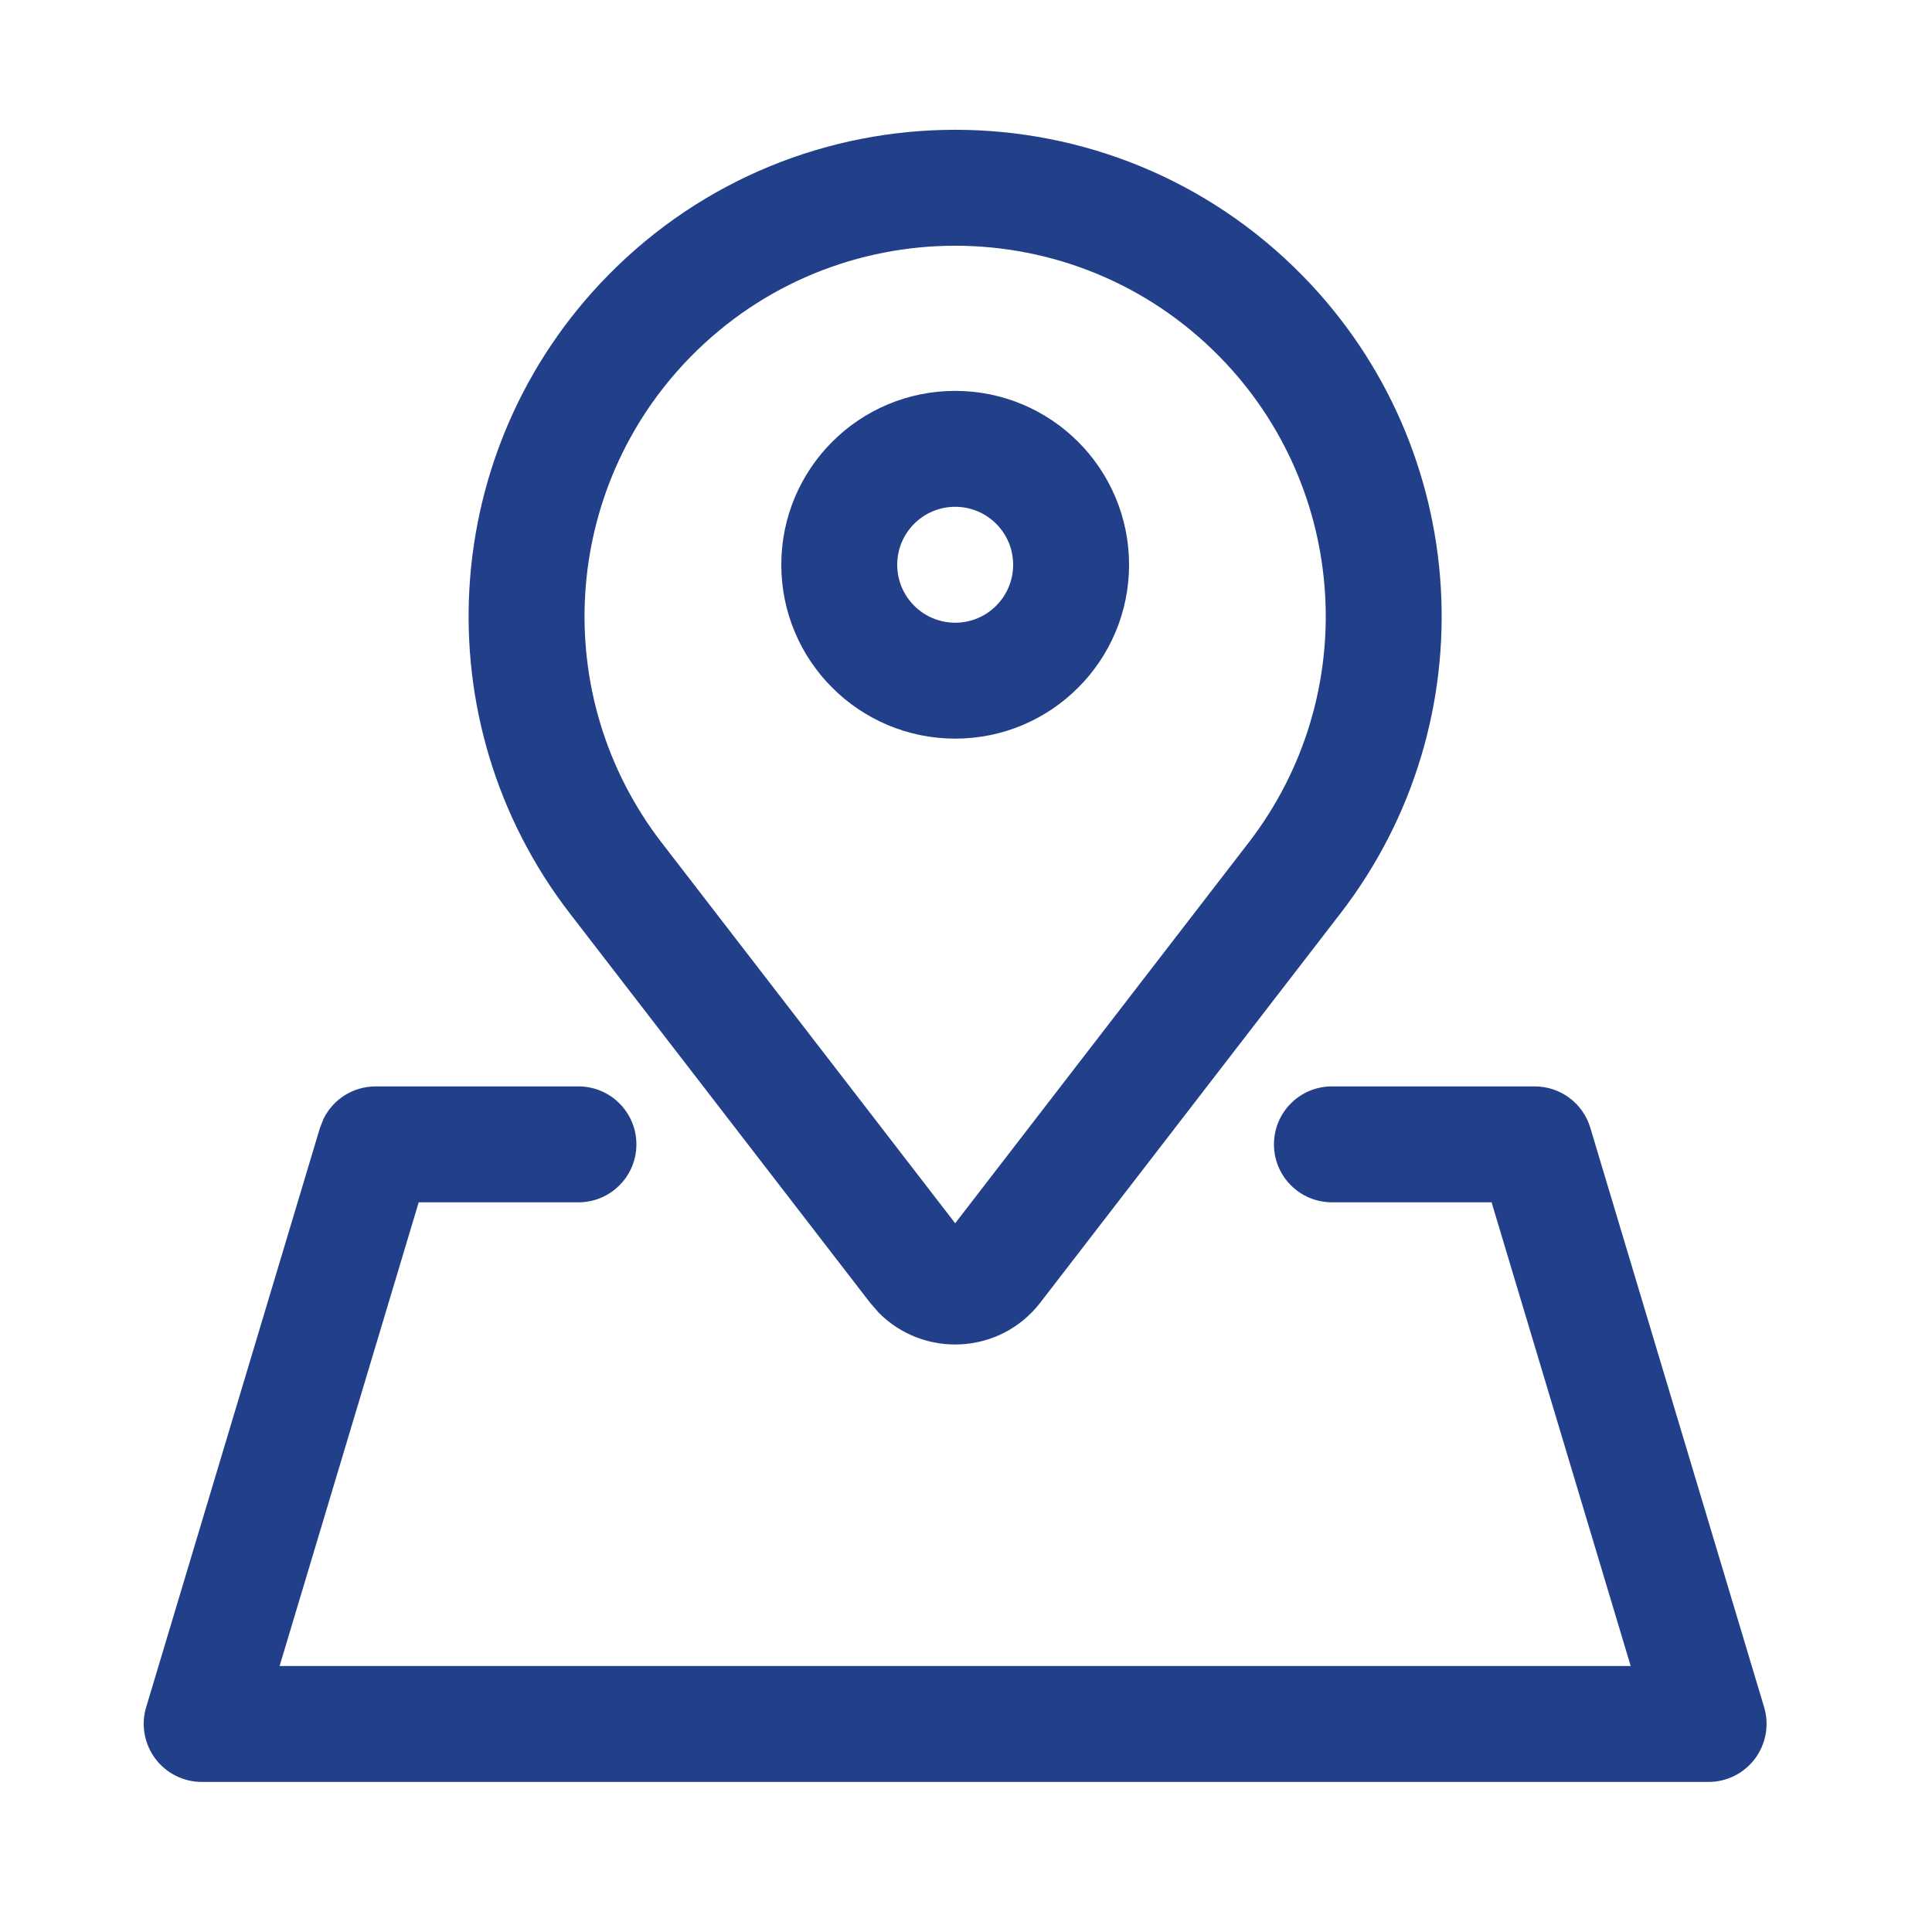 <svg width="25" height="25" viewBox="0 0 25 25" fill="none" xmlns="http://www.w3.org/2000/svg">
<path d="M7.485 14.058C7.899 14.058 8.235 14.393 8.235 14.808C8.235 15.222 7.899 15.558 7.485 15.558H5.418L3.618 21.558H21.101L19.301 15.558H17.235C16.82 15.557 16.485 15.222 16.485 14.808C16.485 14.393 16.82 14.058 17.235 14.058H19.86C20.191 14.058 20.483 14.275 20.578 14.592L22.828 22.092C22.896 22.319 22.852 22.565 22.711 22.755C22.57 22.945 22.347 23.058 22.11 23.058H2.61C2.373 23.058 2.149 22.945 2.008 22.755C1.867 22.565 1.823 22.319 1.891 22.092L4.141 14.592L4.186 14.479C4.31 14.224 4.57 14.058 4.86 14.058H7.485Z" fill="#22408A"/>
<path fill-rule="evenodd" clip-rule="evenodd" d="M12.36 5.058C13.602 5.058 14.61 6.065 14.61 7.308C14.61 8.55 13.602 9.558 12.36 9.558C11.117 9.557 10.11 8.55 10.11 7.308C10.11 6.065 11.117 5.058 12.36 5.058ZM12.36 6.558C11.945 6.558 11.61 6.894 11.61 7.308C11.61 7.722 11.945 8.057 12.36 8.058C12.774 8.058 13.11 7.722 13.11 7.308C13.11 6.893 12.774 6.558 12.36 6.558Z" fill="#22408A"/>
<path fill-rule="evenodd" clip-rule="evenodd" d="M7.866 3.565C10.334 1.051 14.385 1.051 16.853 3.565C19.054 5.808 19.264 9.332 17.345 11.82L13.462 16.855C12.94 17.533 11.948 17.576 11.367 16.982L11.257 16.855L7.374 11.82C5.455 9.332 5.665 5.808 7.866 3.565ZM15.782 4.616C13.902 2.701 10.817 2.701 8.937 4.616C7.26 6.325 7.1 9.009 8.562 10.904L12.36 15.829L16.157 10.904C17.619 9.009 17.459 6.325 15.782 4.616Z" fill="#22408A"/>
</svg>
